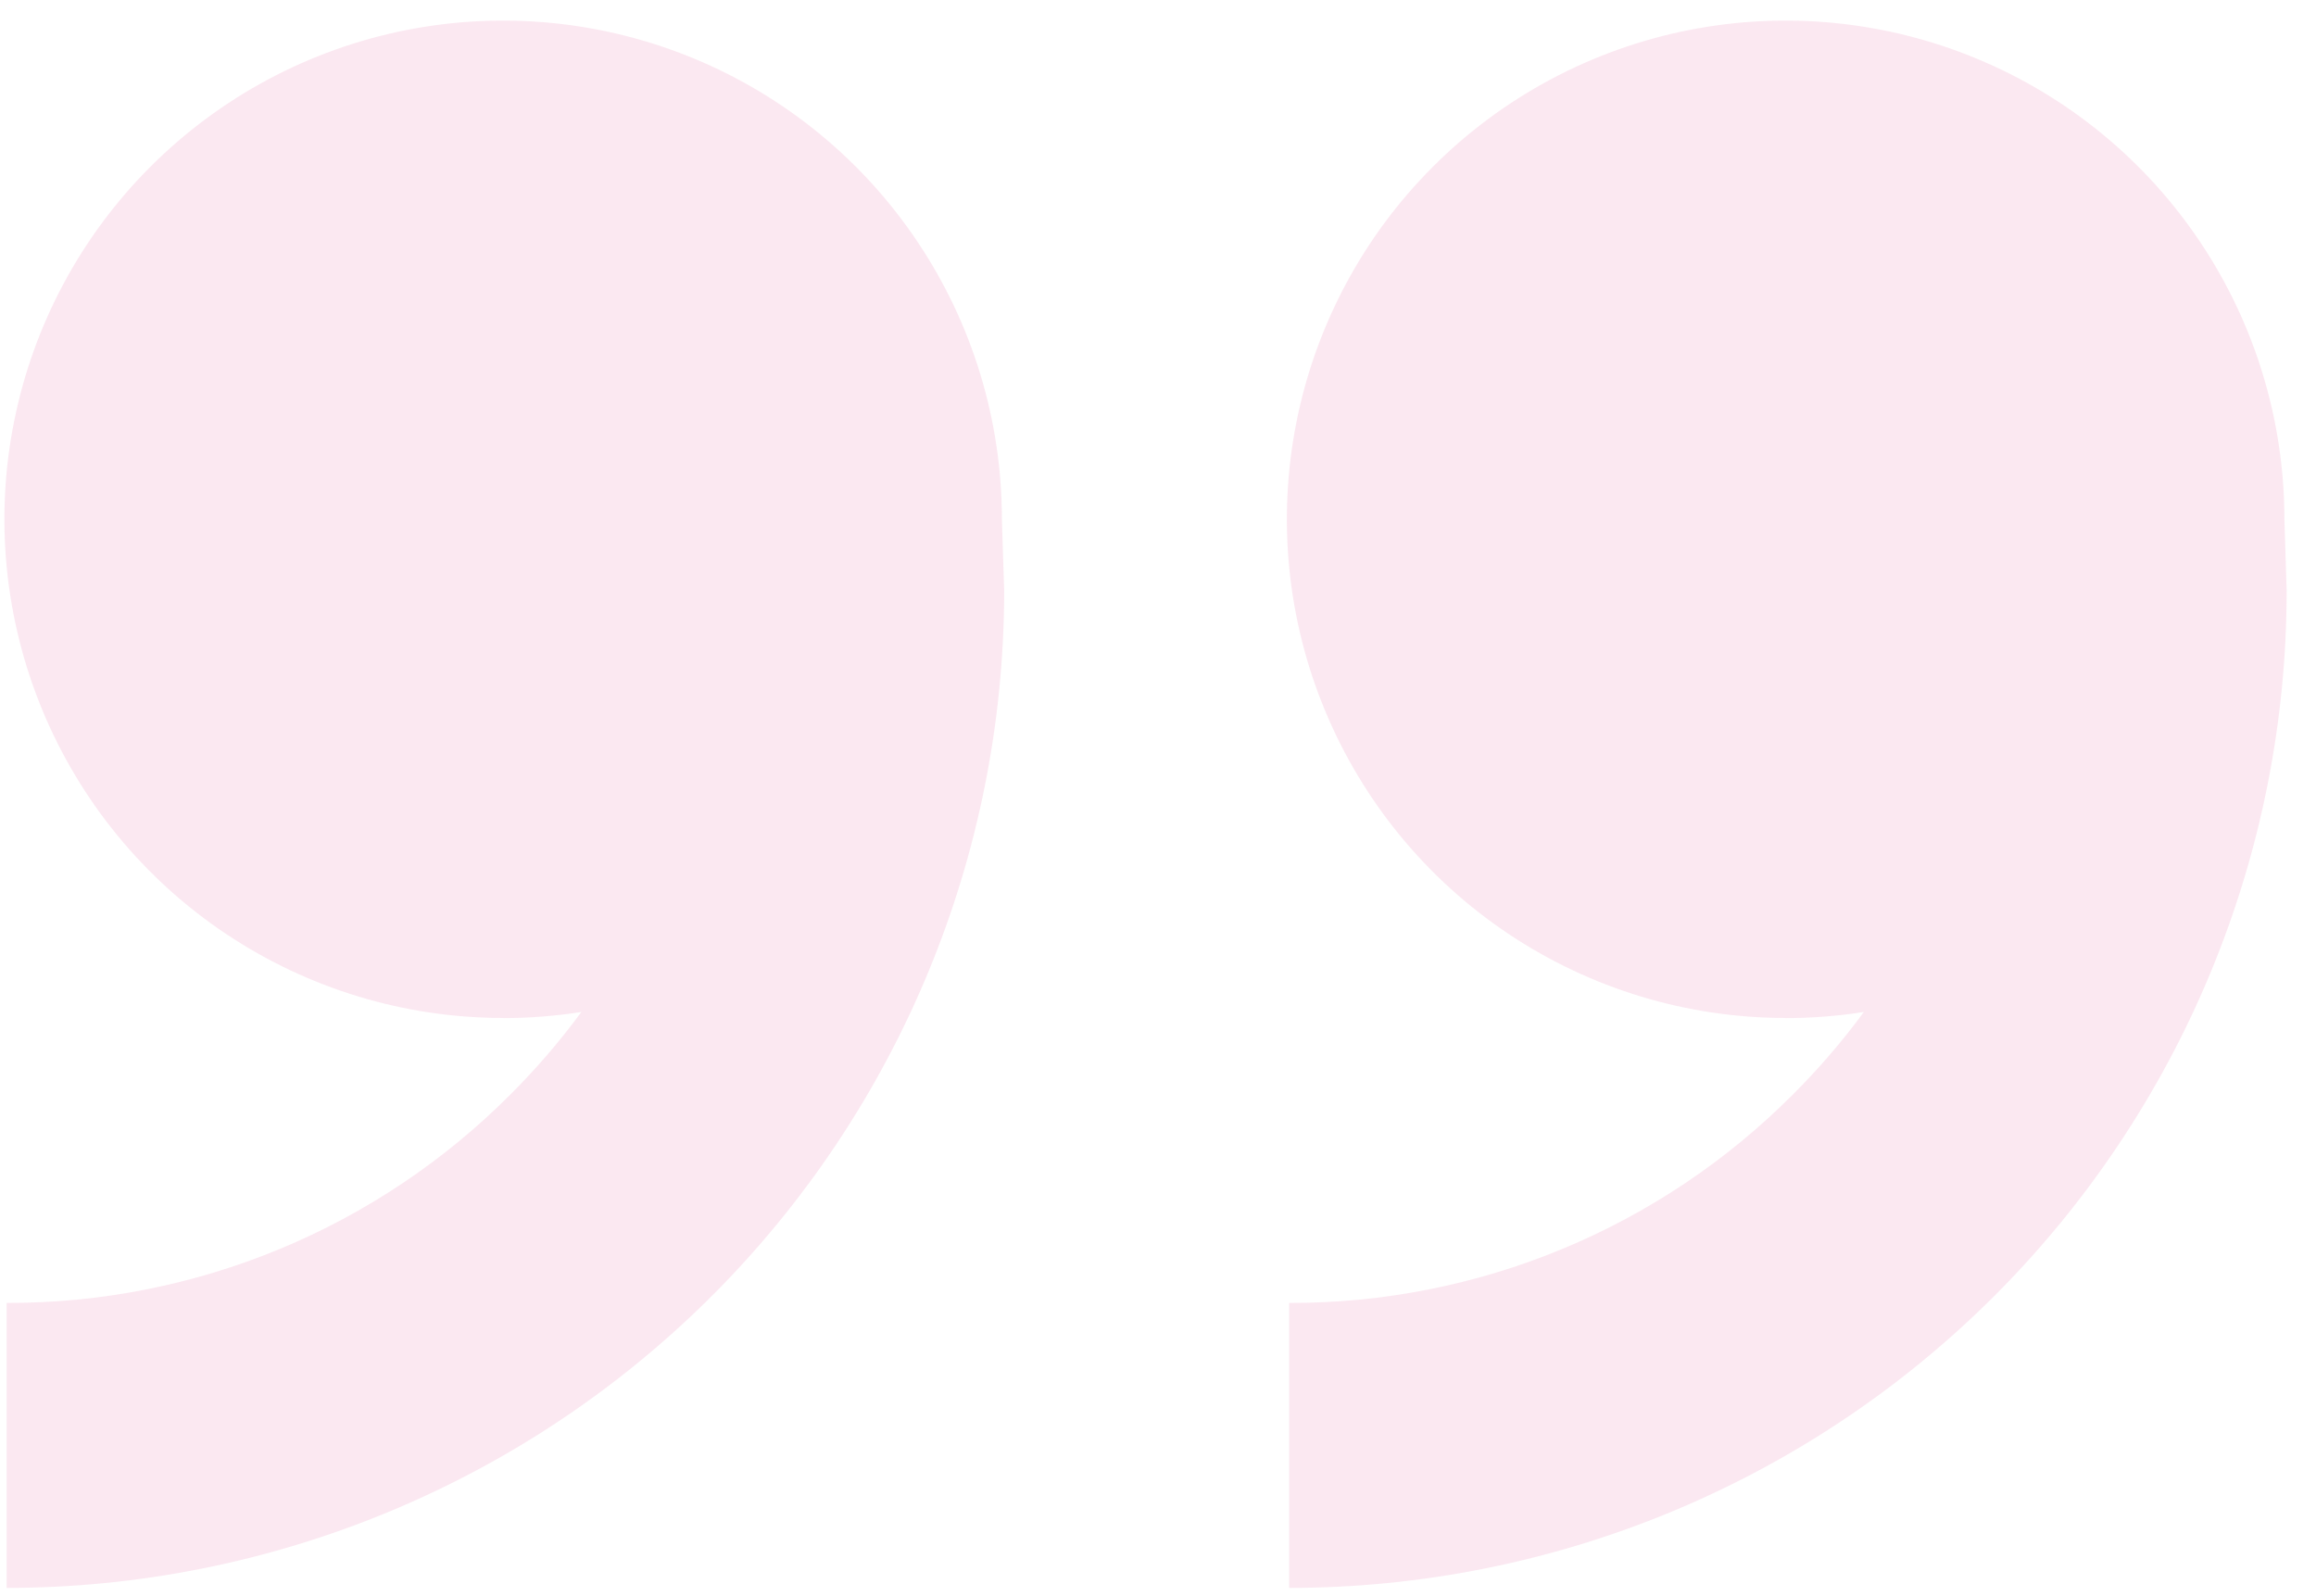 <?xml version="1.0" encoding="UTF-8"?> <svg xmlns="http://www.w3.org/2000/svg" width="74" height="51" viewBox="0 0 74 51" fill="none"><path d="M57.054 32.53C53.902 32.53 50.821 31.595 48.2 29.844C45.58 28.093 43.537 25.604 42.331 22.692C41.125 19.78 40.809 16.576 41.424 13.485C42.039 10.394 43.557 7.554 45.786 5.326C48.014 3.097 50.854 1.579 53.945 0.964C57.036 0.35 60.24 0.665 63.152 1.871C66.064 3.077 68.553 5.12 70.304 7.741C72.055 10.361 72.99 13.442 72.99 16.594L73.062 18.87C73.062 23.056 72.238 27.2 70.636 31.067C69.035 34.934 66.687 38.447 63.728 41.407C60.768 44.367 57.255 46.714 53.388 48.316C49.521 49.917 45.377 50.742 41.191 50.742V41.636C44.182 41.644 47.145 41.059 49.908 39.915C52.672 38.771 55.181 37.09 57.291 34.97C58.111 34.152 58.867 33.272 59.554 32.338C58.727 32.468 57.891 32.534 57.054 32.534V32.53ZM16.076 32.53C12.925 32.53 9.844 31.595 7.223 29.844C4.602 28.093 2.56 25.604 1.354 22.692C0.148 19.78 -0.168 16.576 0.447 13.485C1.062 10.394 2.579 7.554 4.808 5.326C7.037 3.097 9.876 1.579 12.967 0.964C16.059 0.35 19.263 0.665 22.175 1.871C25.087 3.077 27.575 5.12 29.326 7.741C31.078 10.361 32.012 13.442 32.012 16.594L32.085 18.87C32.085 27.323 28.727 35.43 22.75 41.407C16.773 47.384 8.666 50.742 0.213 50.742V41.636C3.204 41.644 6.167 41.059 8.931 39.915C11.694 38.771 14.203 37.09 16.313 34.97C17.133 34.152 17.89 33.272 18.576 32.338C17.749 32.468 16.913 32.534 16.076 32.534V32.53Z" fill="#E364A2" fill-opacity="0.15"></path></svg> 